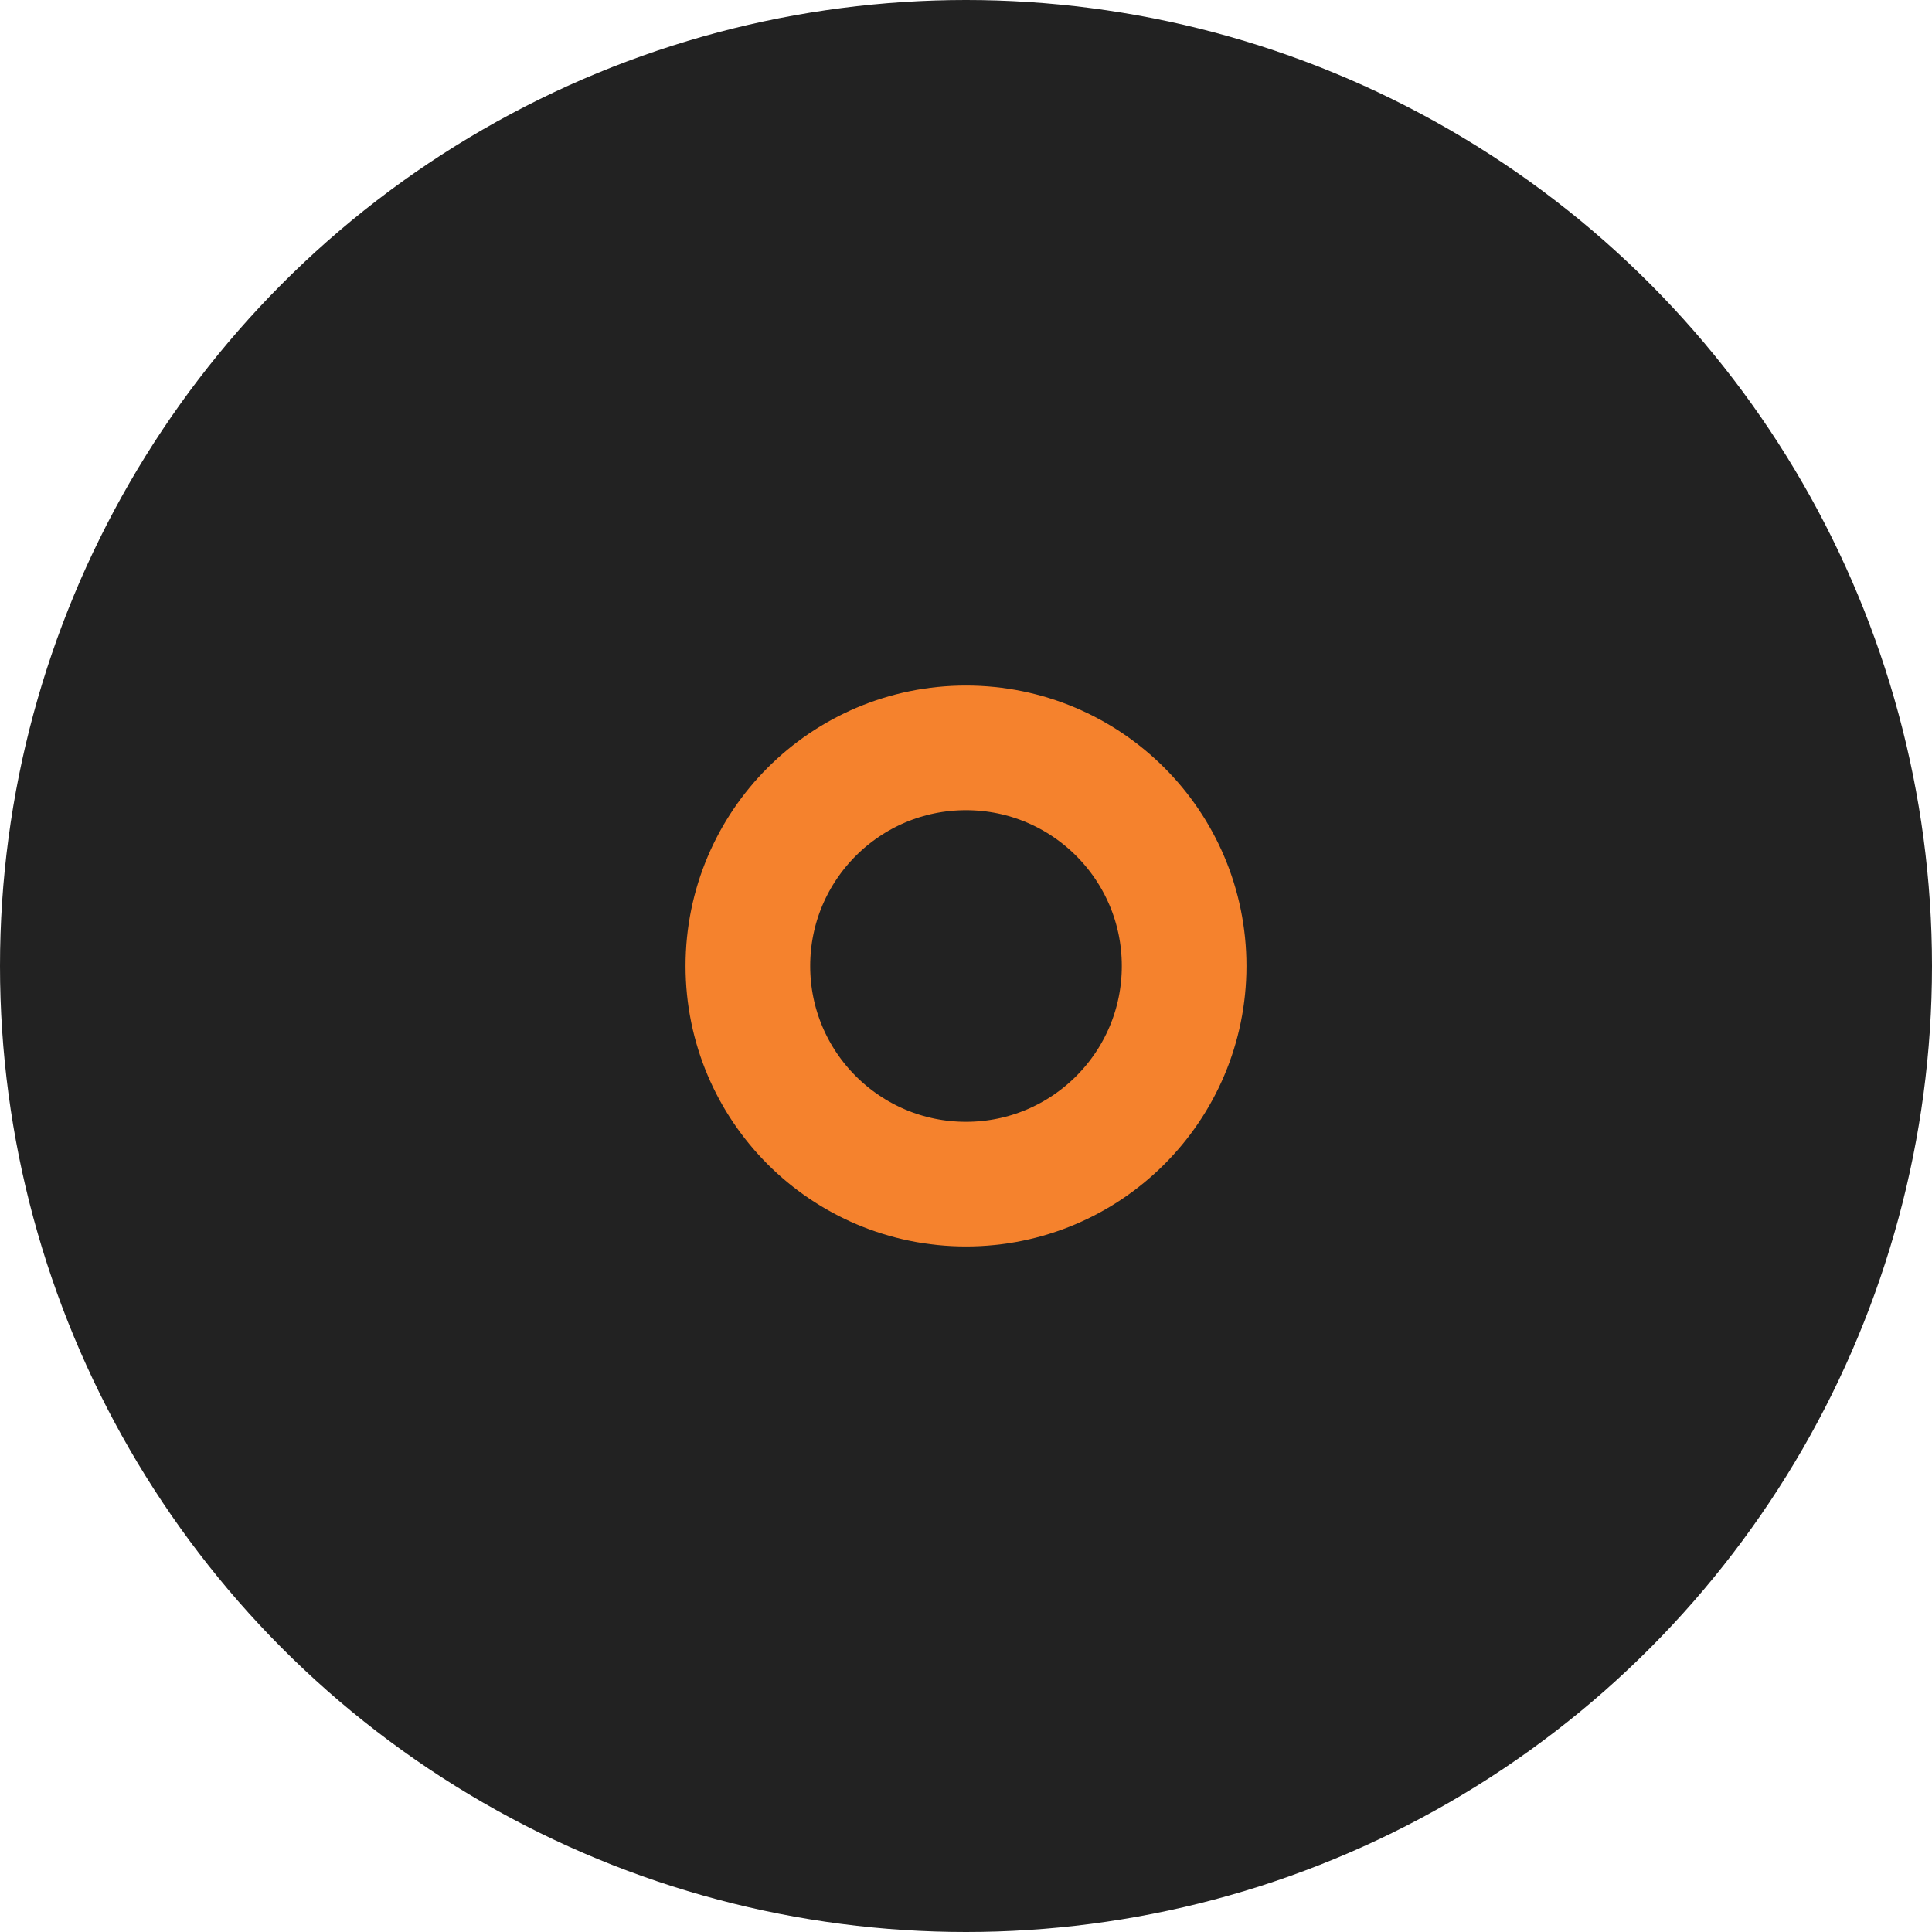 <svg xmlns="http://www.w3.org/2000/svg" width="31" height="31" viewBox="0 0 31 31">
  <g id="o" transform="translate(-1298 -1741)">
    <circle id="Ellipse_18" data-name="Ellipse 18" cx="15.5" cy="15.5" r="15.5" transform="translate(1298 1741)" fill="#222"/>
    <g id="Ellipse_27" data-name="Ellipse 27" transform="translate(1309 1752)" fill="none" stroke="#f5822d" stroke-width="2">
      <circle cx="4.5" cy="4.5" r="4.5" stroke="none"/>
      <circle cx="4.5" cy="4.5" r="3.5" fill="none"/>
    </g>
  </g>
</svg>
